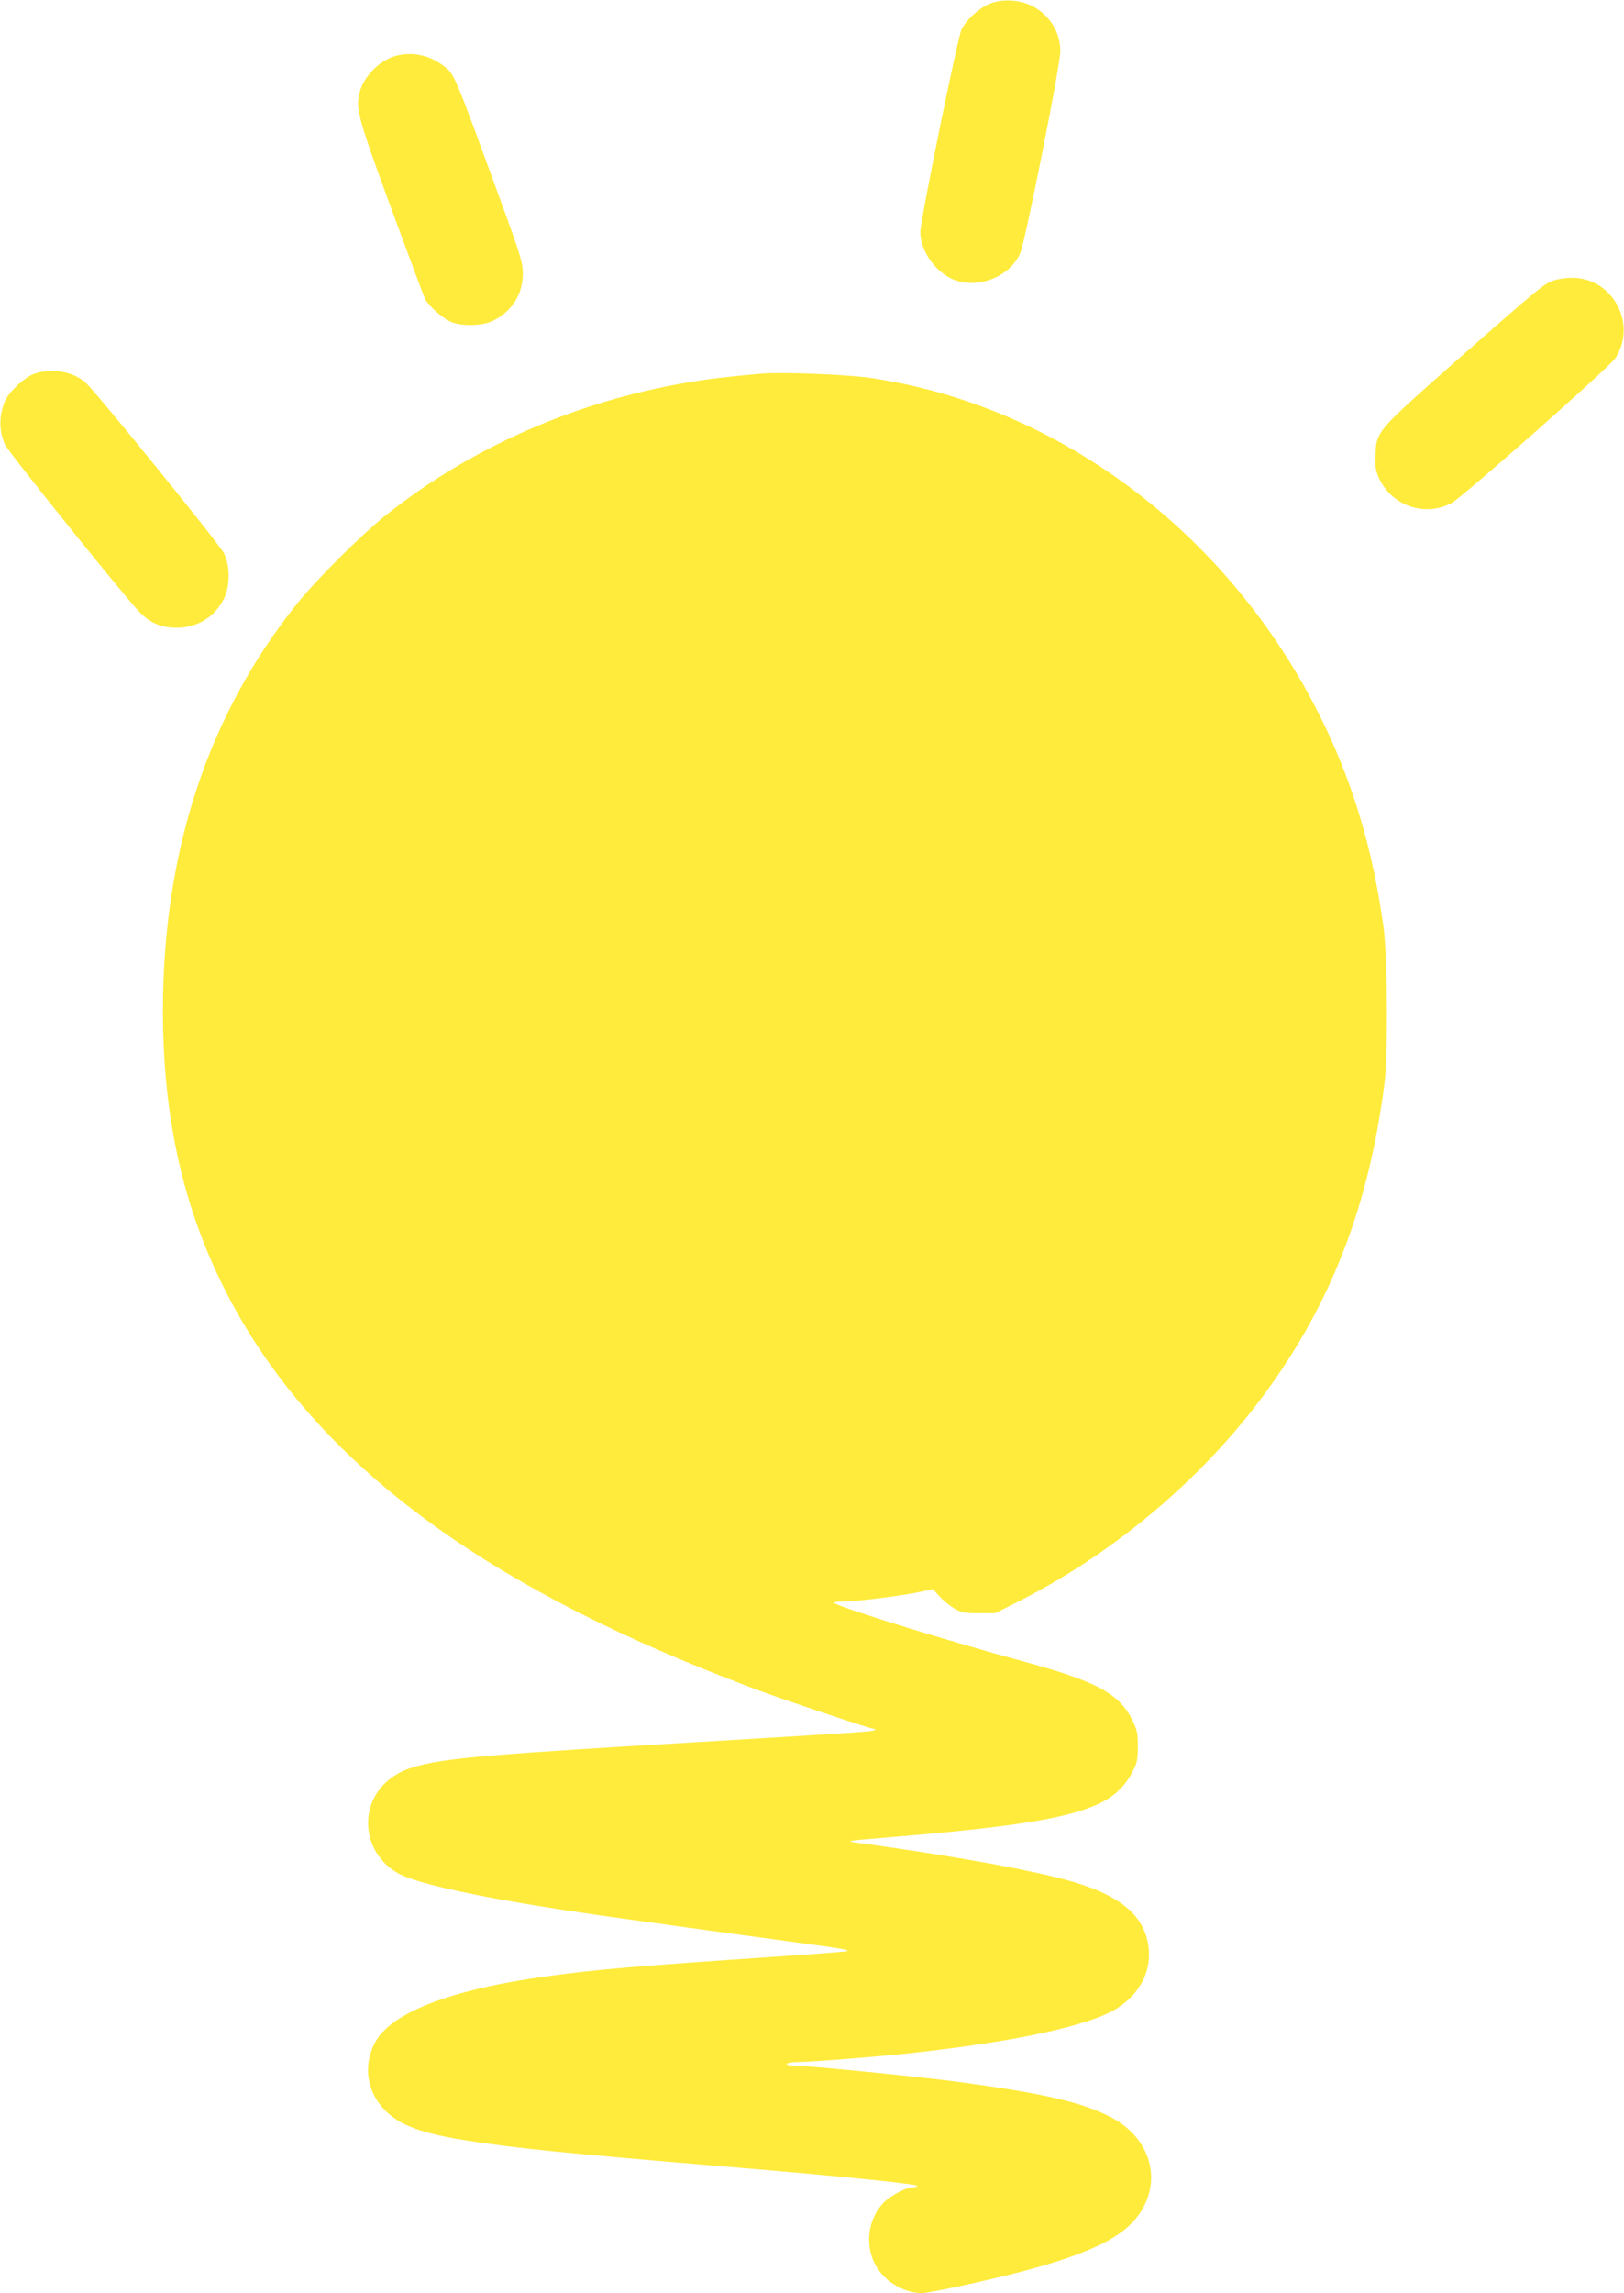 <?xml version="1.0" standalone="no"?>
<!DOCTYPE svg PUBLIC "-//W3C//DTD SVG 20010904//EN"
 "http://www.w3.org/TR/2001/REC-SVG-20010904/DTD/svg10.dtd">
<svg version="1.0" xmlns="http://www.w3.org/2000/svg"
 width="907pt" height="1280pt" viewBox="0 0 907 1280"
 preserveAspectRatio="xMidYMid meet">
<g transform="translate(0,1280) scale(0.1,-0.1)"
fill="#ffeb3b" stroke="none">
<path d="M5537 12783 c-61 -21 -139 -90 -167 -148 -22 -45 -230 -1067 -230
-1130 0 -93 65 -198 156 -251 135 -79 340 -11 402 133 29 69 225 1053 224
1129 -1 104 -58 197 -152 248 -67 36 -161 44 -233 19z"/>
<path d="M2203 12486 c-88 -28 -171 -113 -194 -200 -24 -90 -13 -134 174 -644
98 -266 184 -496 191 -511 20 -38 97 -107 143 -127 58 -26 176 -24 235 5 106
51 168 148 168 263 0 60 -11 97 -114 380 -280 766 -266 734 -338 787 -77 57
-177 74 -265 47z"/>
<path d="M8676 11234 c-55 -20 -90 -49 -541 -446 -451 -399 -447 -395 -453
-528 -3 -58 1 -85 16 -121 70 -161 256 -228 409 -147 60 32 883 759 915 809
124 191 -16 450 -242 448 -36 0 -83 -7 -104 -15z"/>
<path d="M190 10713 c-28 -10 -66 -37 -102 -73 -45 -45 -60 -69 -73 -115 -21
-69 -16 -143 13 -207 17 -39 643 -818 745 -928 61 -66 125 -94 212 -94 115 -1
214 59 265 161 36 69 36 188 0 256 -31 58 -719 906 -773 952 -73 63 -190 82
-287 48z"/>
<path d="M4250 10714 c-192 -17 -294 -29 -415 -50 -625 -107 -1207 -363 -1680
-740 -136 -108 -394 -365 -500 -499 -495 -620 -744 -1379 -745 -2266 0 -608
118 -1124 367 -1599 455 -868 1316 -1540 2667 -2082 109 -44 249 -98 310 -120
181 -66 608 -208 624 -208 9 0 12 -3 9 -7 -9 -8 -83 -13 -832 -58 -1350 -79
-1573 -98 -1749 -150 -153 -46 -250 -165 -250 -311 -1 -120 69 -231 179 -287
89 -44 337 -103 680 -161 300 -50 447 -71 1638 -233 156 -21 200 -30 175 -35
-18 -3 -208 -18 -423 -32 -738 -50 -979 -70 -1245 -107 -544 -74 -882 -205
-968 -375 -87 -172 -15 -364 171 -453 78 -37 178 -63 347 -90 275 -43 519 -68
1515 -151 577 -48 1005 -92 999 -102 -3 -4 -15 -8 -27 -8 -35 0 -121 -45 -159
-82 -87 -87 -109 -229 -54 -341 46 -96 159 -167 264 -167 42 0 314 58 527 112
282 72 469 143 581 223 251 179 225 503 -52 647 -161 83 -371 132 -854 197
-198 27 -842 91 -916 91 -27 0 -43 4 -39 10 3 5 35 10 69 10 66 0 471 32 636
51 582 64 992 154 1141 250 122 78 187 200 175 327 -18 201 -177 322 -531 406
-247 60 -661 131 -1115 192 -47 7 -23 10 160 25 622 51 928 93 1116 155 142
46 220 105 275 206 30 57 33 71 34 148 0 76 -3 92 -33 152 -71 144 -201 214
-607 324 -383 103 -1000 293 -1055 325 -10 5 7 9 47 9 72 0 337 33 436 55 l68
14 36 -40 c20 -22 57 -52 82 -67 41 -24 56 -27 138 -27 l91 0 129 65 c553 279
1062 714 1414 1212 348 490 547 1021 631 1678 21 164 17 710 -5 875 -62 446
-176 822 -361 1190 -511 1014 -1450 1718 -2501 1875 -135 20 -498 34 -615 24z"/>
</g>
</svg>
